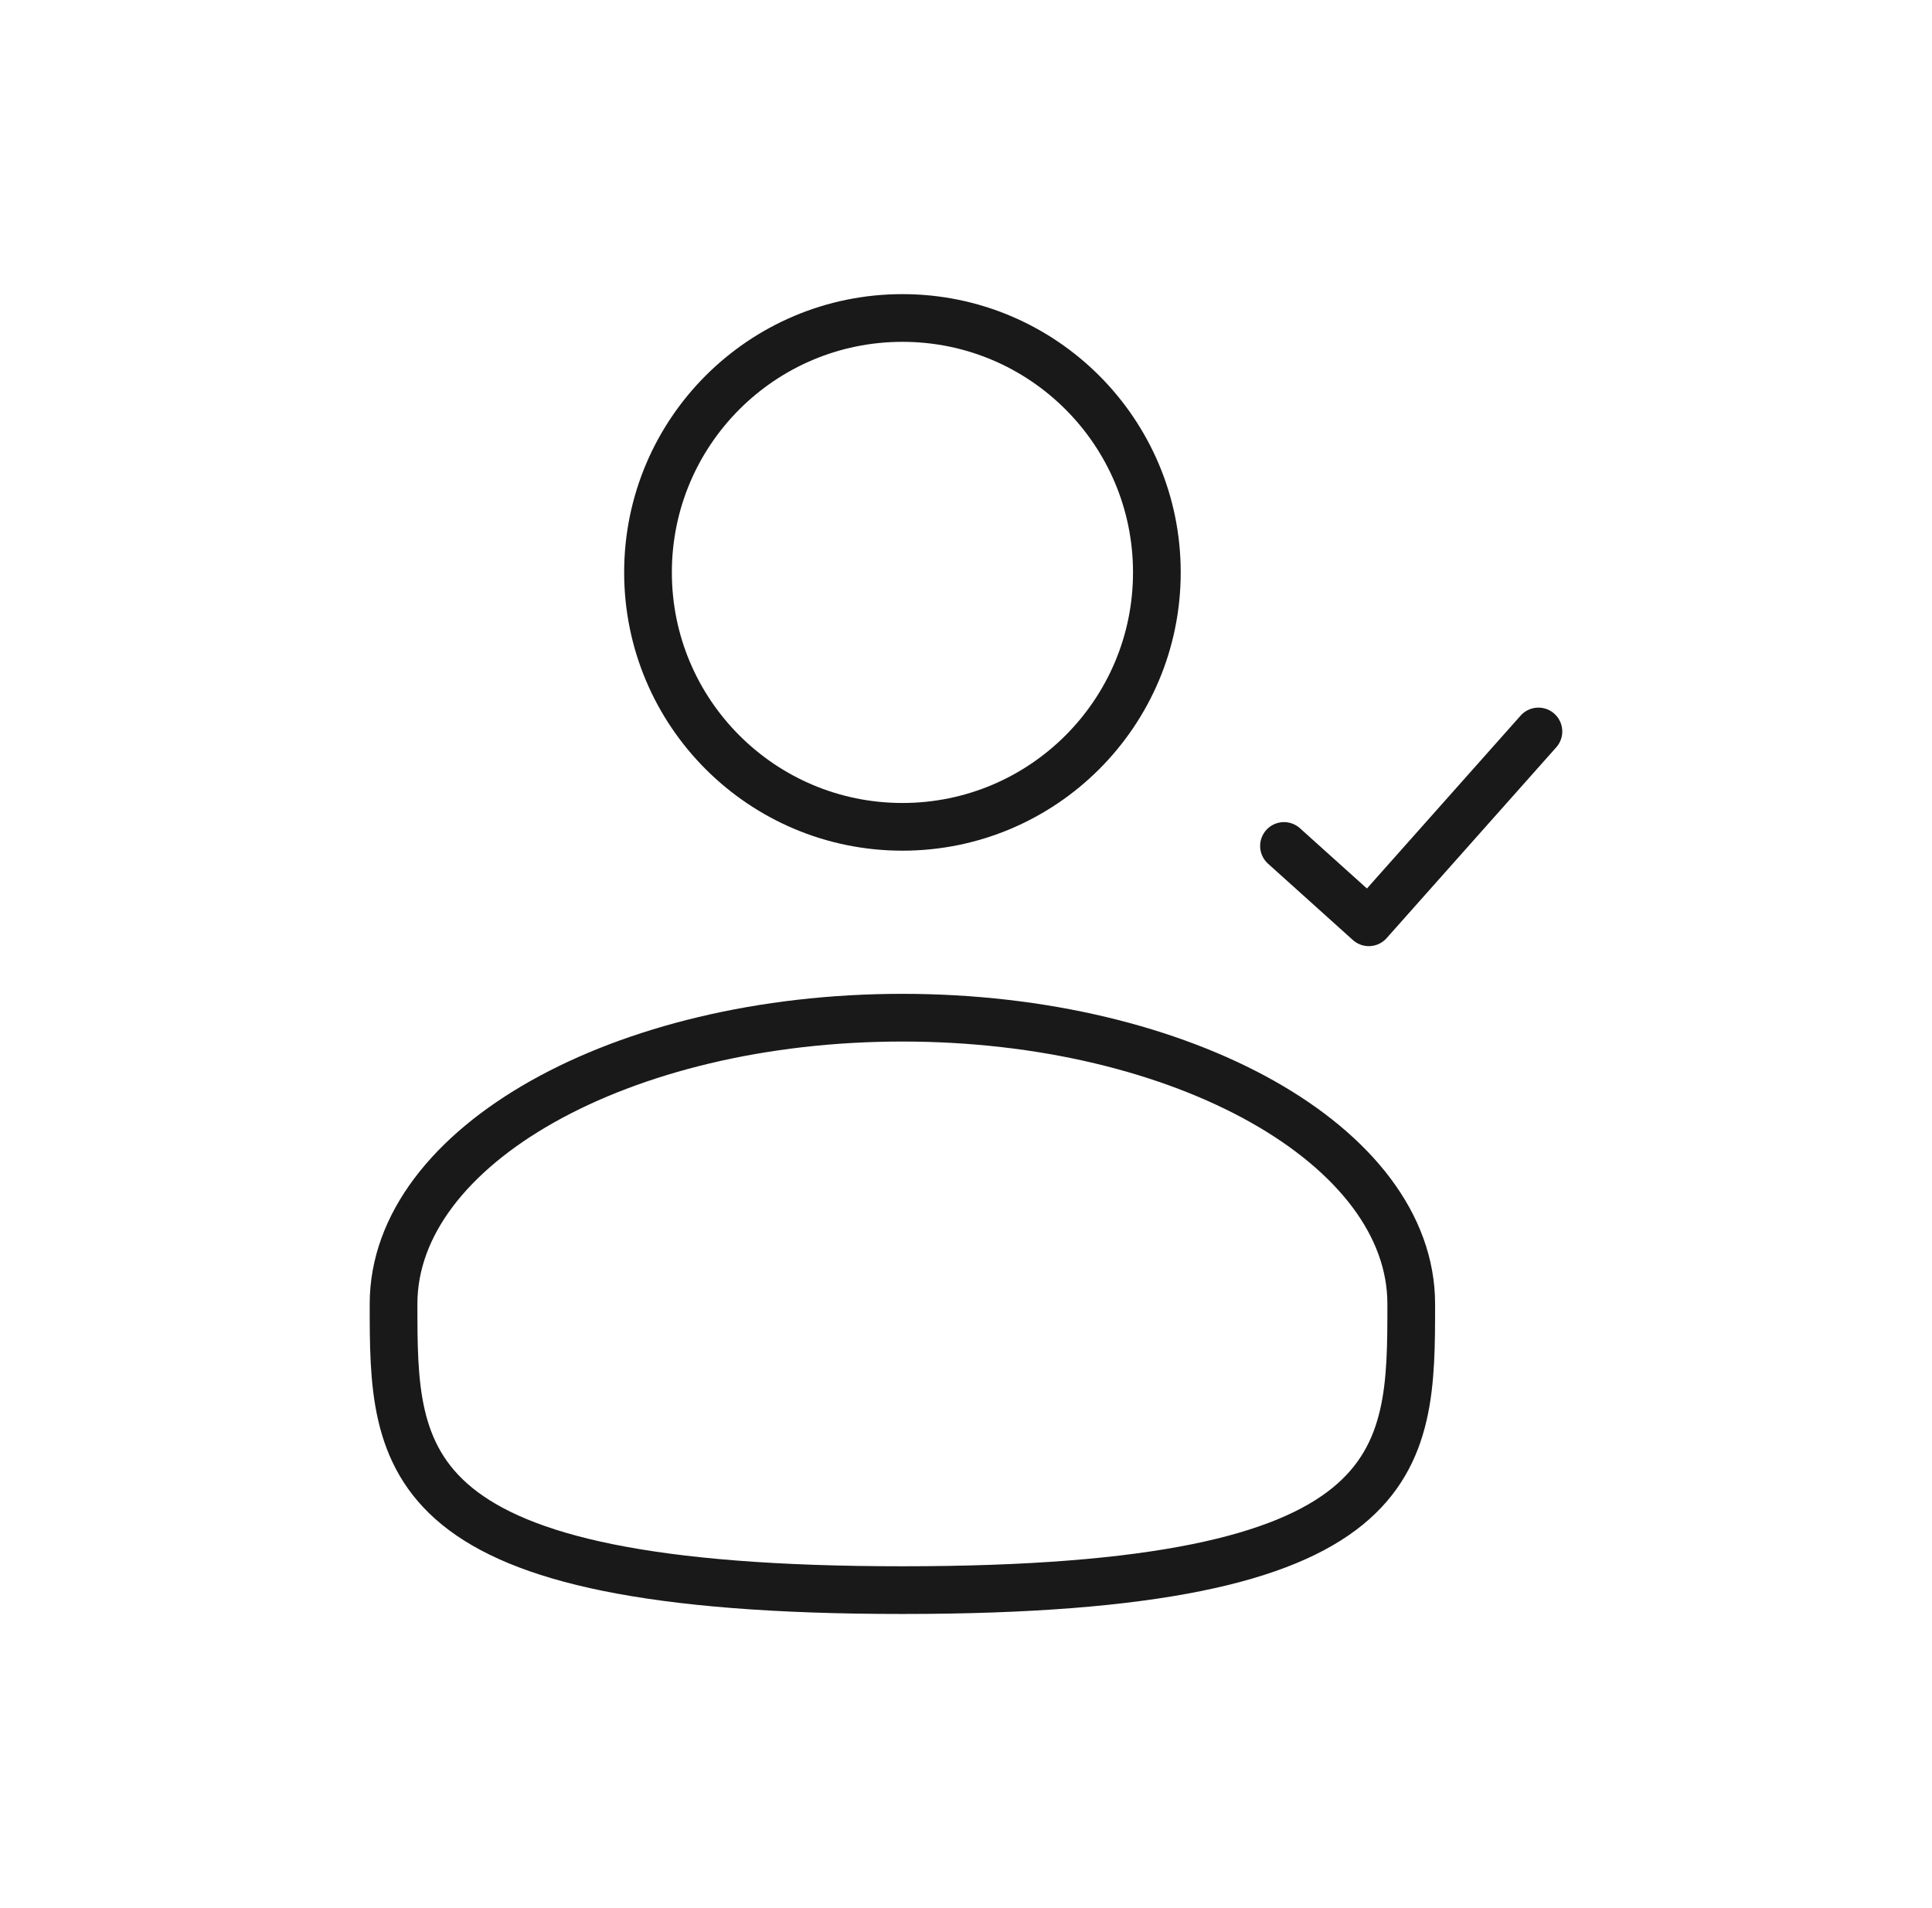 <svg width="81" height="80" viewBox="0 0 81 80" fill="none" xmlns="http://www.w3.org/2000/svg">
<circle cx="37.835" cy="23.999" r="10.667" stroke="#1A1919" stroke-width="2"/>
<path d="M59.167 54.668C59.167 61.295 59.167 66.668 37.833 66.668C16.5 66.668 16.5 61.295 16.5 54.668C16.5 48.041 26.051 42.668 37.833 42.668C49.615 42.668 59.167 48.041 59.167 54.668Z" stroke="#1A1919" stroke-width="2"/>
<path d="M53.832 35.468C55.221 36.718 55.999 37.418 57.388 38.668L64.499 30.668" stroke="#1A1919" stroke-width="2" stroke-linecap="round" stroke-linejoin="round"/>
</svg>
